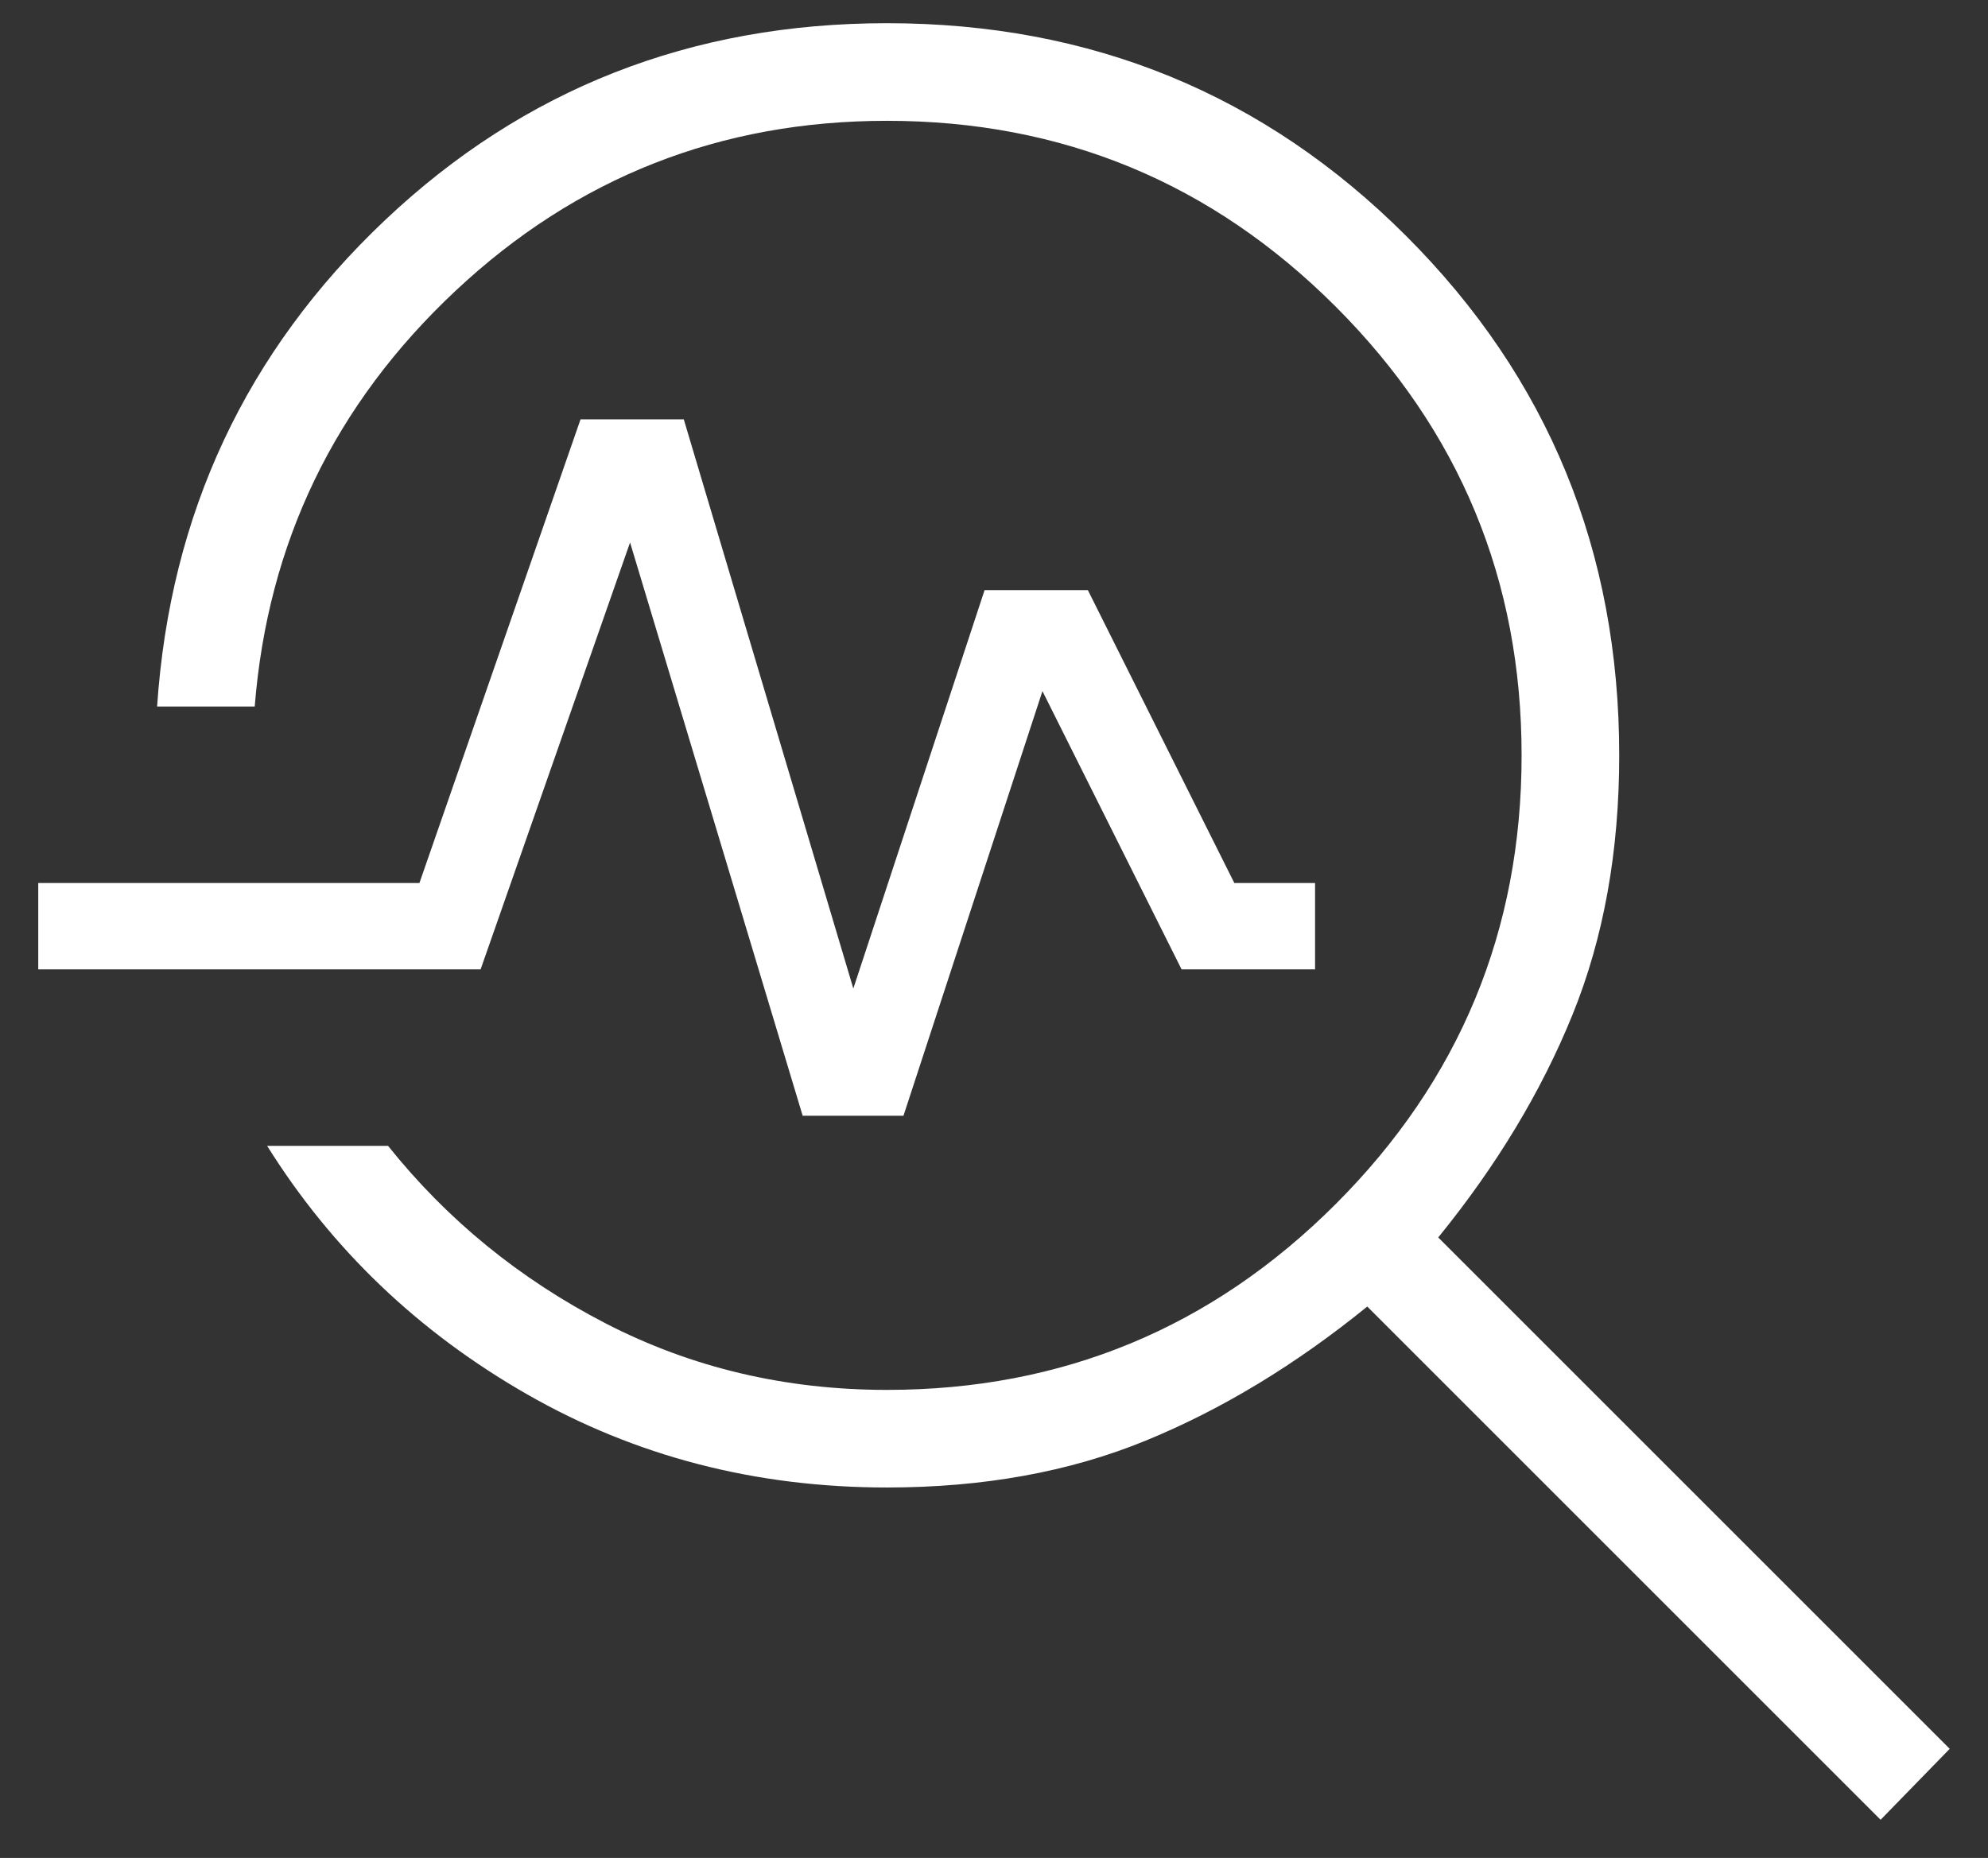 <svg width="46" height="43" viewBox="0 0 46 43" fill="none" xmlns="http://www.w3.org/2000/svg">
<rect x="0" y="0" width="46" height="43" fill="#333333" stroke="none"/>
<path d="M43.515 42.116L31.637 30.238C29.977 31.587 28.266 32.623 26.504 33.344C24.741 34.066 22.747 34.426 20.523 34.426C17.482 34.426 14.704 33.706 12.192 32.267C9.679 30.827 7.676 28.911 6.181 26.519H8.979C10.346 28.23 12.024 29.6 14.012 30.627C16.001 31.653 18.171 32.167 20.523 32.167C24.578 32.167 28.04 30.733 30.907 27.866C33.774 24.998 35.208 21.537 35.208 17.482C35.208 13.427 33.774 9.965 30.907 7.097C28.04 4.23 24.578 2.796 20.523 2.796C16.665 2.796 13.337 4.108 10.541 6.73C7.744 9.353 6.195 12.56 5.894 16.352H3.635C3.936 11.888 5.694 8.137 8.907 5.097C12.121 2.057 15.993 0.537 20.523 0.537C25.25 0.537 29.256 2.179 32.54 5.464C35.825 8.749 37.467 12.754 37.467 17.482C37.467 19.706 37.107 21.707 36.386 23.484C35.665 25.261 34.629 26.979 33.279 28.639L45.114 40.474L43.515 42.116ZM18.573 25.823L14.579 12.555L11.121 22.434H0.885V20.436H9.705L13.433 9.705H15.822L19.745 22.878L22.782 13.658H25.172L28.561 20.436H30.429V22.434H27.34L24.121 15.995L20.905 25.823H18.573Z" fill="white"/>
</svg>
